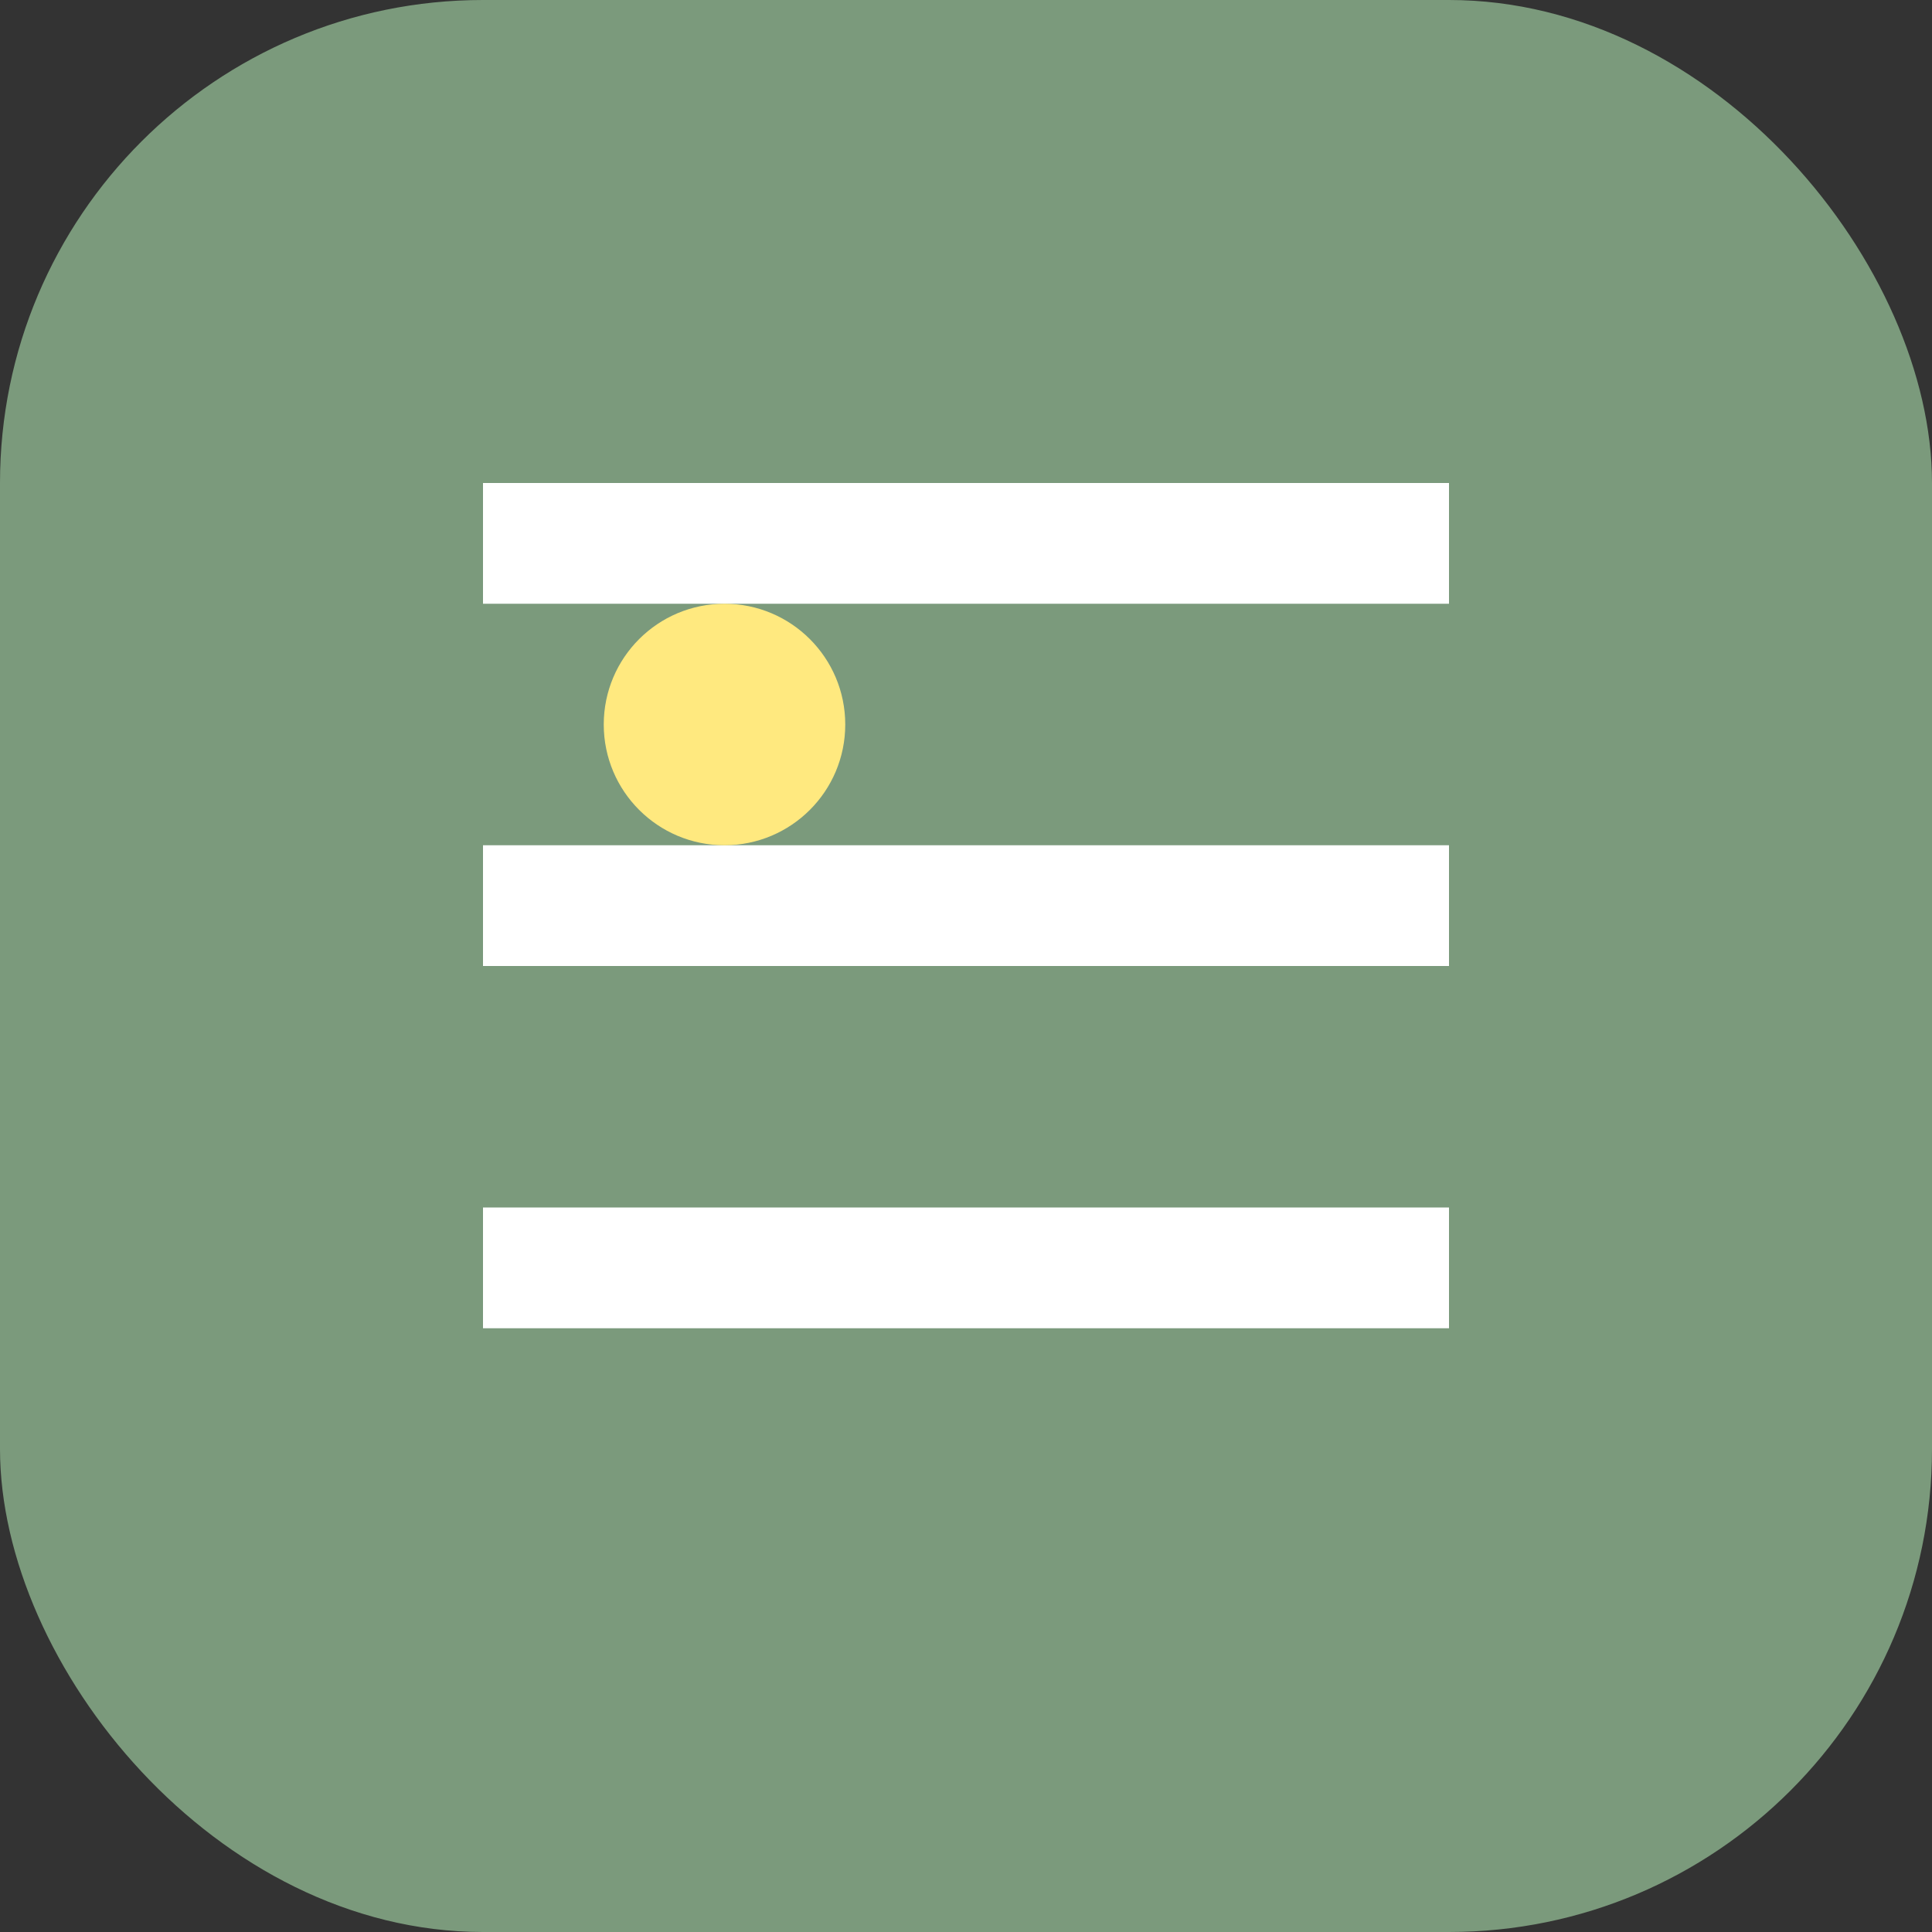 <?xml version="1.0" encoding="UTF-8"?>
<svg width="32" height="32" viewBox="0 0 32 32" fill="none" xmlns="http://www.w3.org/2000/svg">
    <rect x="0" y="0" width="32" height="32" fill="#333333" stroke="none"/>
    <rect width="32" height="32" rx="8" fill="#7B9A7C"/>
    <path d="M8 8H24V10H8V8Z" fill="white"/>
    <path d="M8 14H24V16H8V14Z" fill="white"/>
    <path d="M8 20H24V22H8V20Z" fill="white"/>
    <circle cx="12" cy="12" r="2" fill="#FFE97F"/>
</svg>
